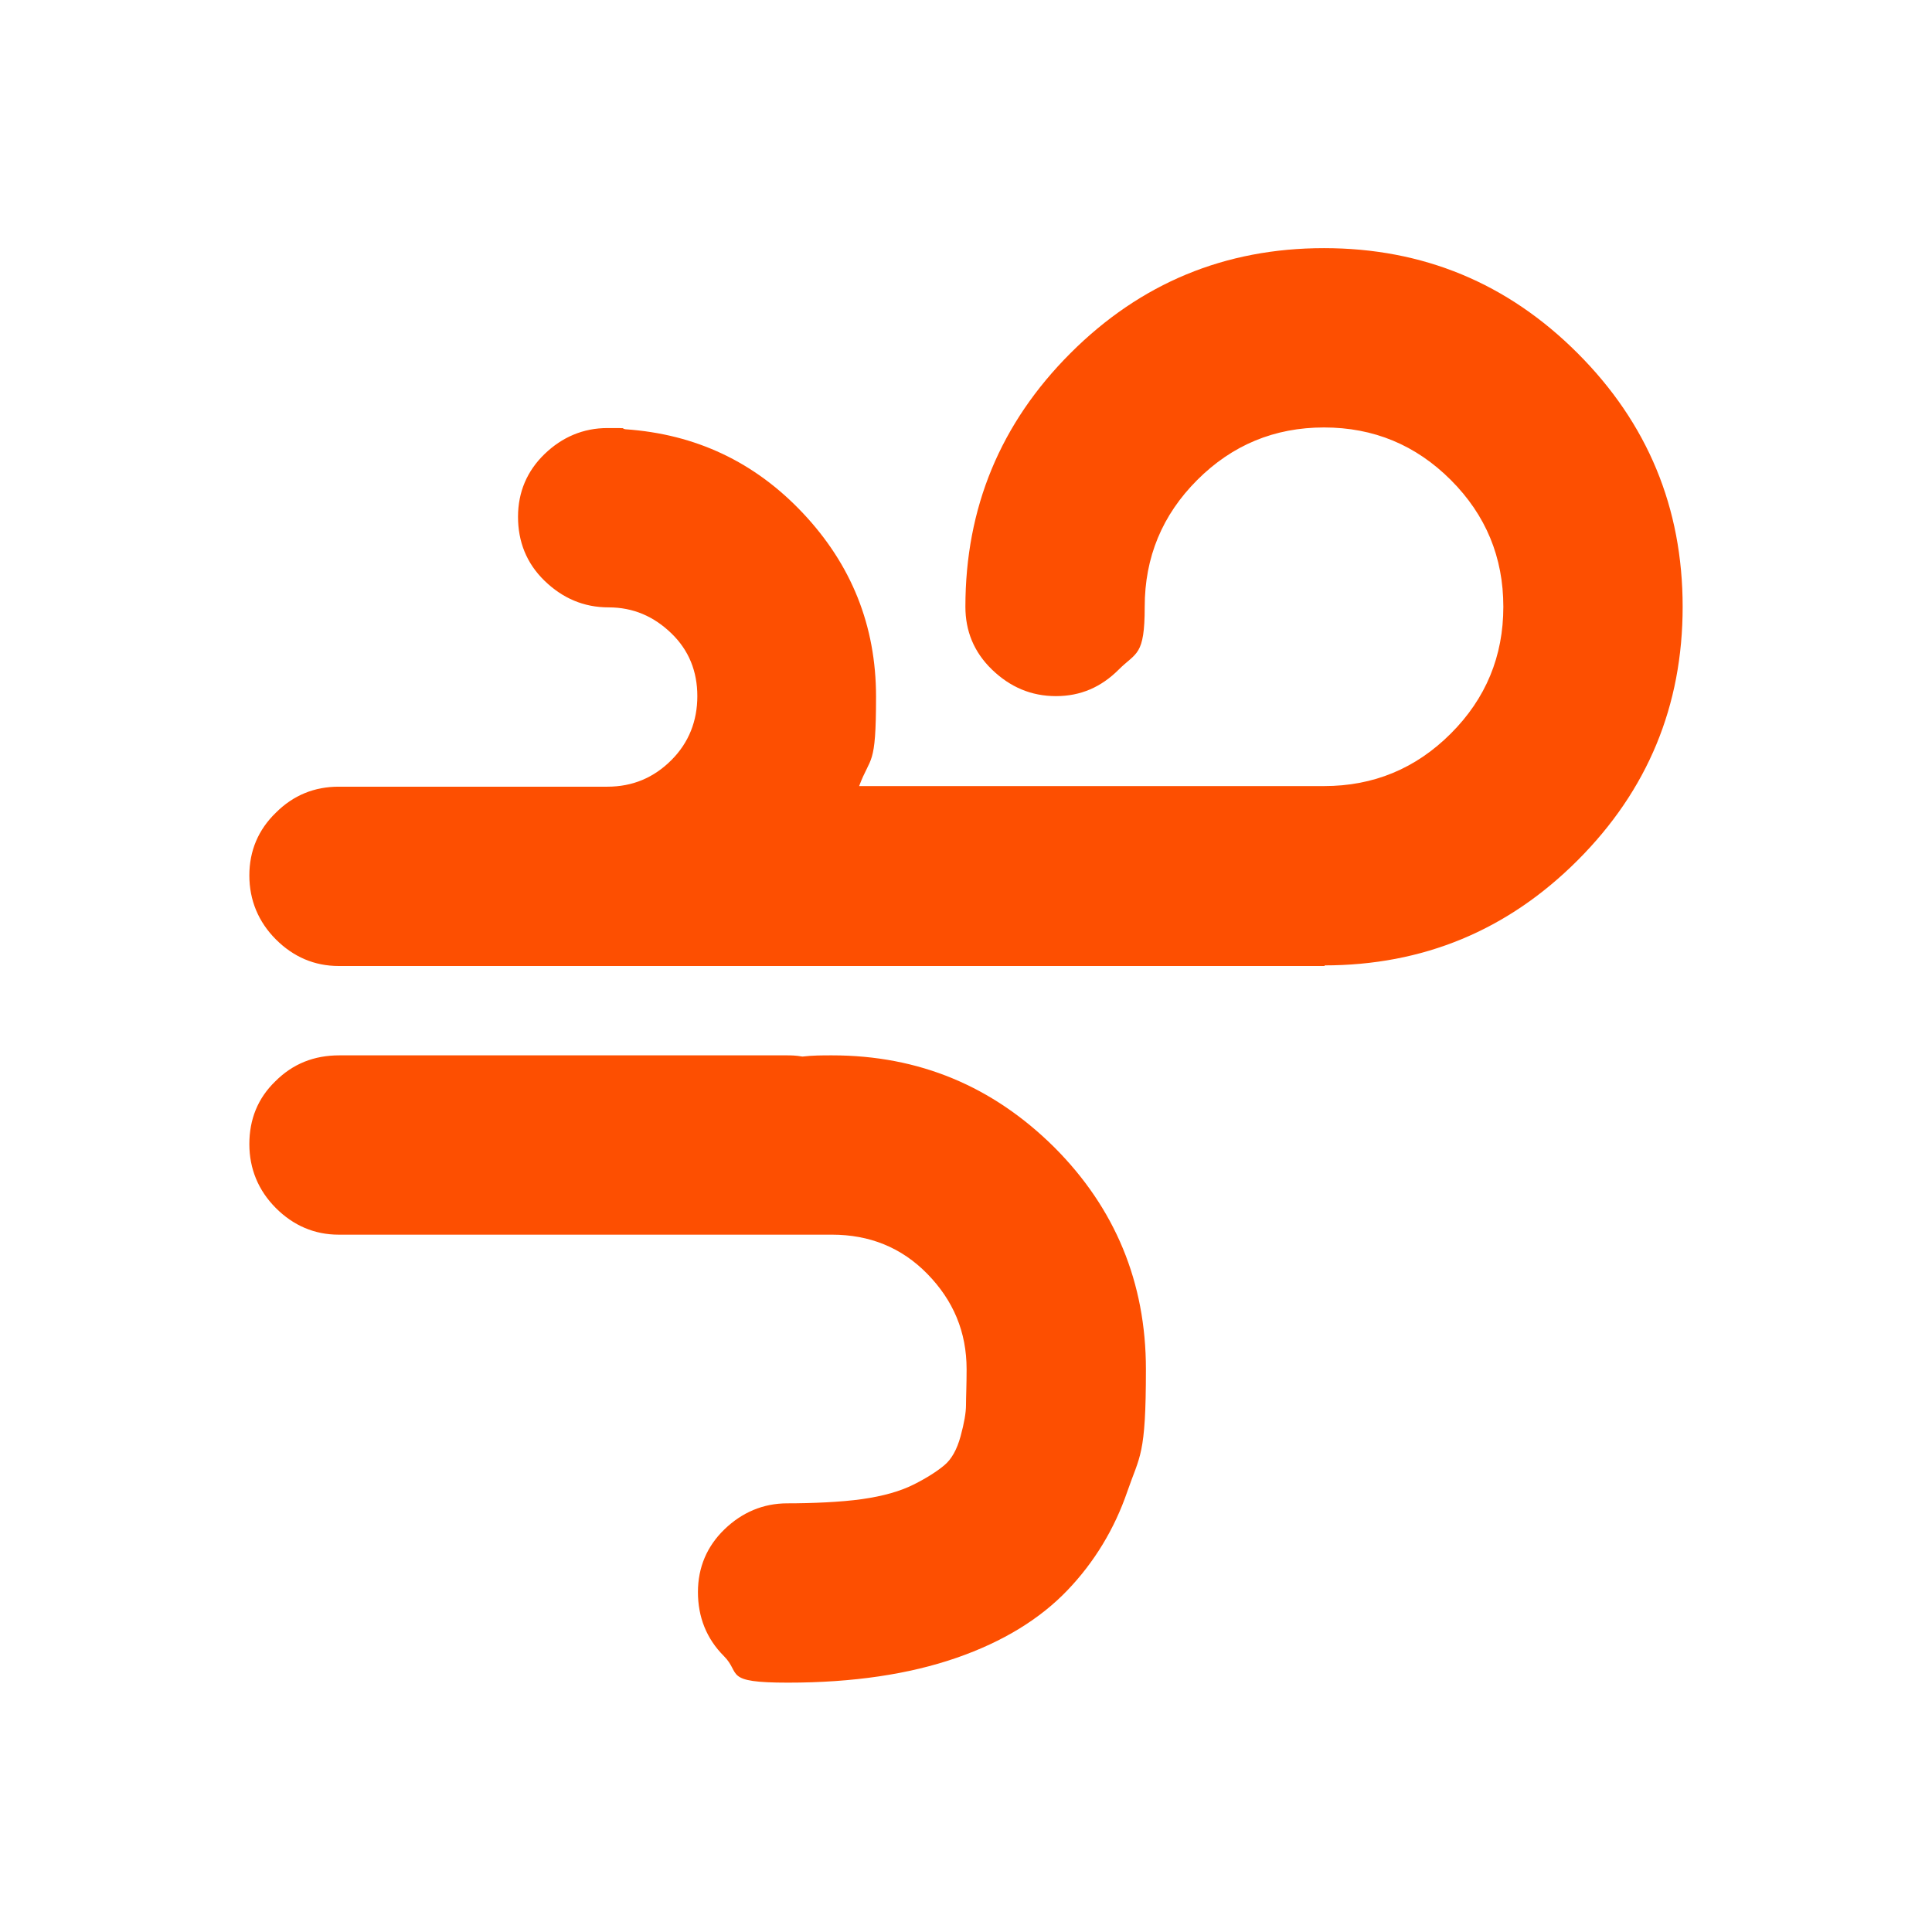 <svg id="Laag_1" xmlns="http://www.w3.org/2000/svg" version="1.1" viewBox="0 0 320 320">
  
  <defs>
    <style>
      .st0 {
        fill: #fd4f01;
      }
    </style>
  </defs>
  <path class="st0" d="M219.4,160H56.1c-4,0-7.5-1.5-10.4-4.4s-4.4-6.5-4.4-10.6,1.5-7.6,4.4-10.4c2.9-2.9,6.4-4.3,10.4-4.3h44.5c4.2,0,7.7-1.5,10.6-4.4s4.3-6.5,4.3-10.6-1.4-7.6-4.3-10.4-6.3-4.3-10.4-4.3-7.6-1.5-10.6-4.4-4.4-6.5-4.4-10.6,1.5-7.6,4.4-10.4,6.4-4.3,10.4-4.3,1.9,0,3,.2c11.6.8,21.4,5.4,29.4,13.9s12.1,18.6,12.1,30.4-.9,9.7-2.8,14.8h77c8.2,0,15.2-2.9,21-8.7,5.8-5.8,8.7-12.8,8.7-21s-2.9-15.2-8.7-21-12.8-8.7-21-8.7-15.2,2.9-21,8.7c-5.8,5.8-8.7,12.8-8.7,21s-1.4,7.5-4.3,10.4-6.3,4.4-10.4,4.4-7.6-1.5-10.6-4.4-4.4-6.4-4.4-10.4c0-16.4,5.8-30.4,17.4-42,11.6-11.6,25.6-17.4,42-17.4s30.4,5.8,42,17.4c11.6,11.6,17.4,25.6,17.4,42s-5.8,30.4-17.4,42-25.6,17.4-42,17.4h.1ZM56.1,174.8h74.2c.6,0,1.5,0,2.6.2,1.7-.2,3.3-.2,4.9-.2,14.4,0,26.6,5.1,36.8,15.2,10.1,10.1,15.2,22.4,15.2,36.8s-1,14.2-3.1,20.3-5.4,11.6-9.9,16.3-10.6,8.5-18.4,11.2c-7.8,2.7-17.1,4.1-27.9,4.1s-7.7-1.5-10.6-4.4-4.3-6.5-4.3-10.6,1.5-7.6,4.4-10.4,6.4-4.3,10.4-4.3,8.9-.2,12.4-.7,6.3-1.3,8.5-2.4,3.9-2.2,5.1-3.2,2.1-2.6,2.7-4.8.9-3.9.9-5.2.1-3.3.1-5.9c0-6.2-2.2-11.4-6.5-15.8s-9.6-6.5-15.8-6.5H56.1c-4,0-7.5-1.5-10.4-4.4s-4.4-6.5-4.4-10.6,1.4-7.6,4.3-10.4c2.9-2.9,6.4-4.3,10.6-4.3h0Z"></path>
</svg>